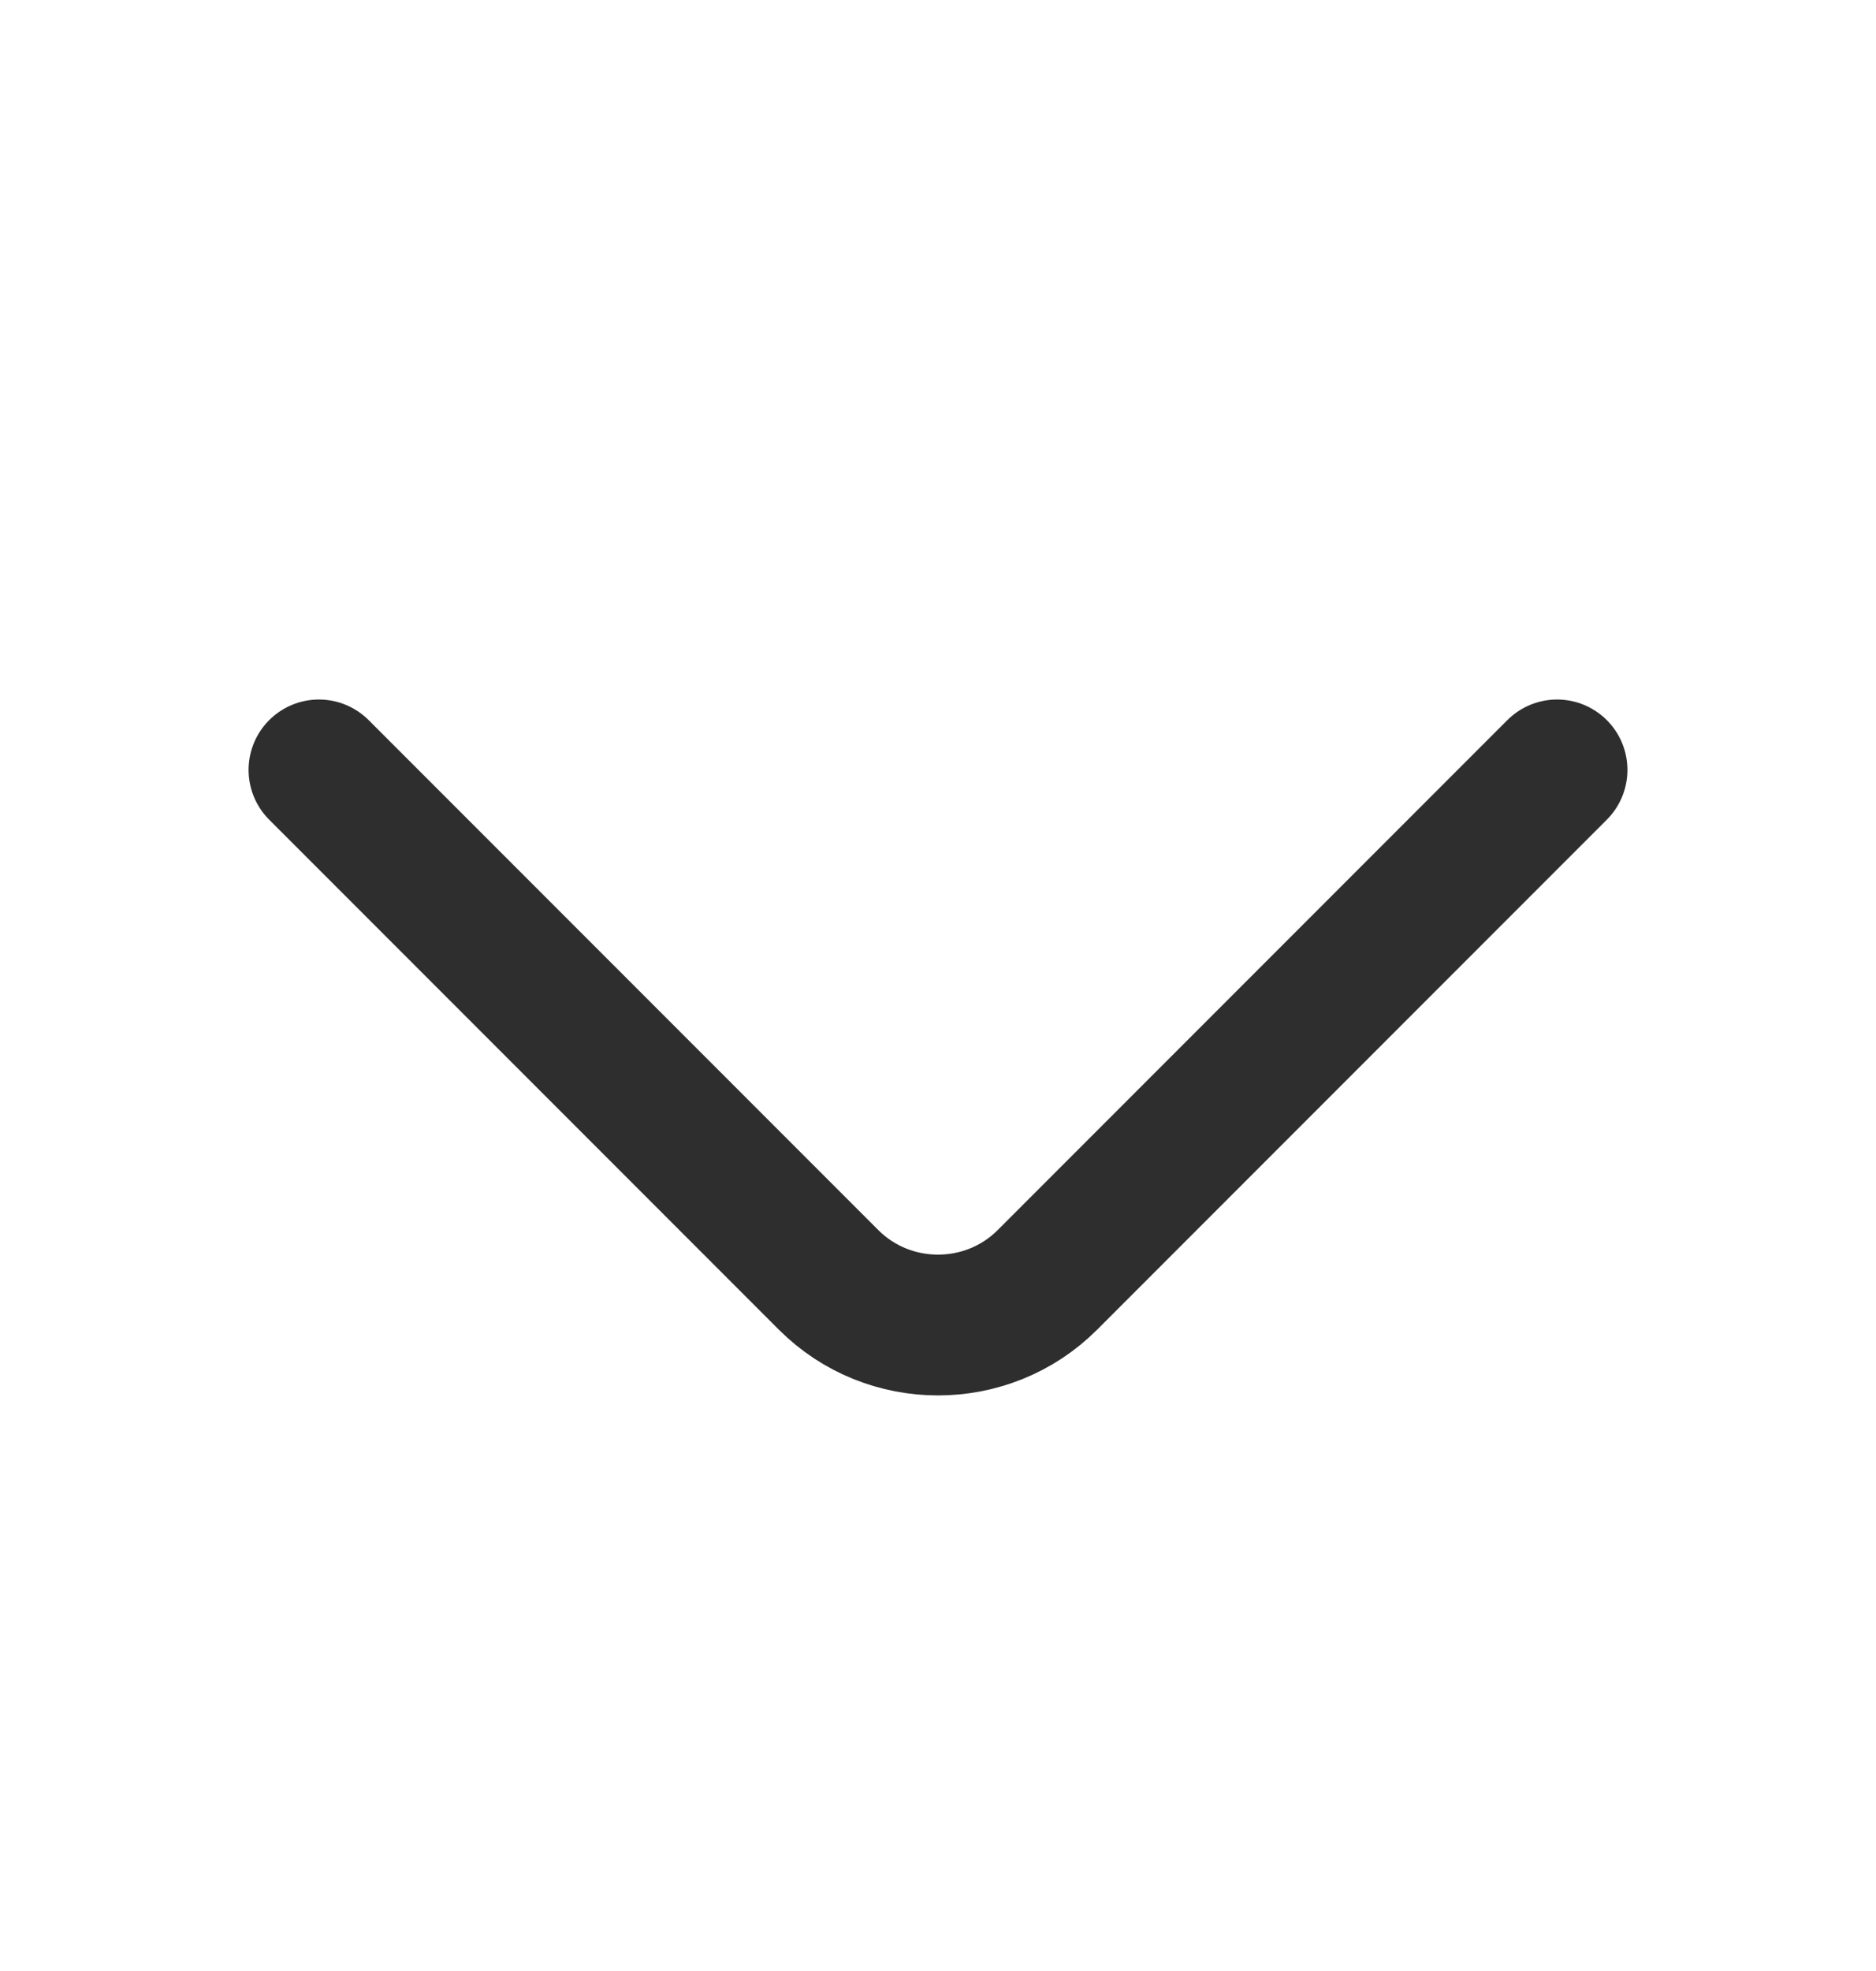 <?xml version="1.0" encoding="UTF-8"?> <svg xmlns="http://www.w3.org/2000/svg" width="20" height="21" viewBox="0 0 20 21" fill="none"><g id="vuesax/linear/arrow-down"><g id="arrow-down"><path id="Vector" d="M16.6 8.203L11.167 13.636C10.525 14.278 9.475 14.278 8.833 13.636L3.4 8.203" stroke="#2E2E2E" stroke-width="1.5" stroke-miterlimit="10" stroke-linecap="round" stroke-linejoin="round"></path></g></g></svg> 